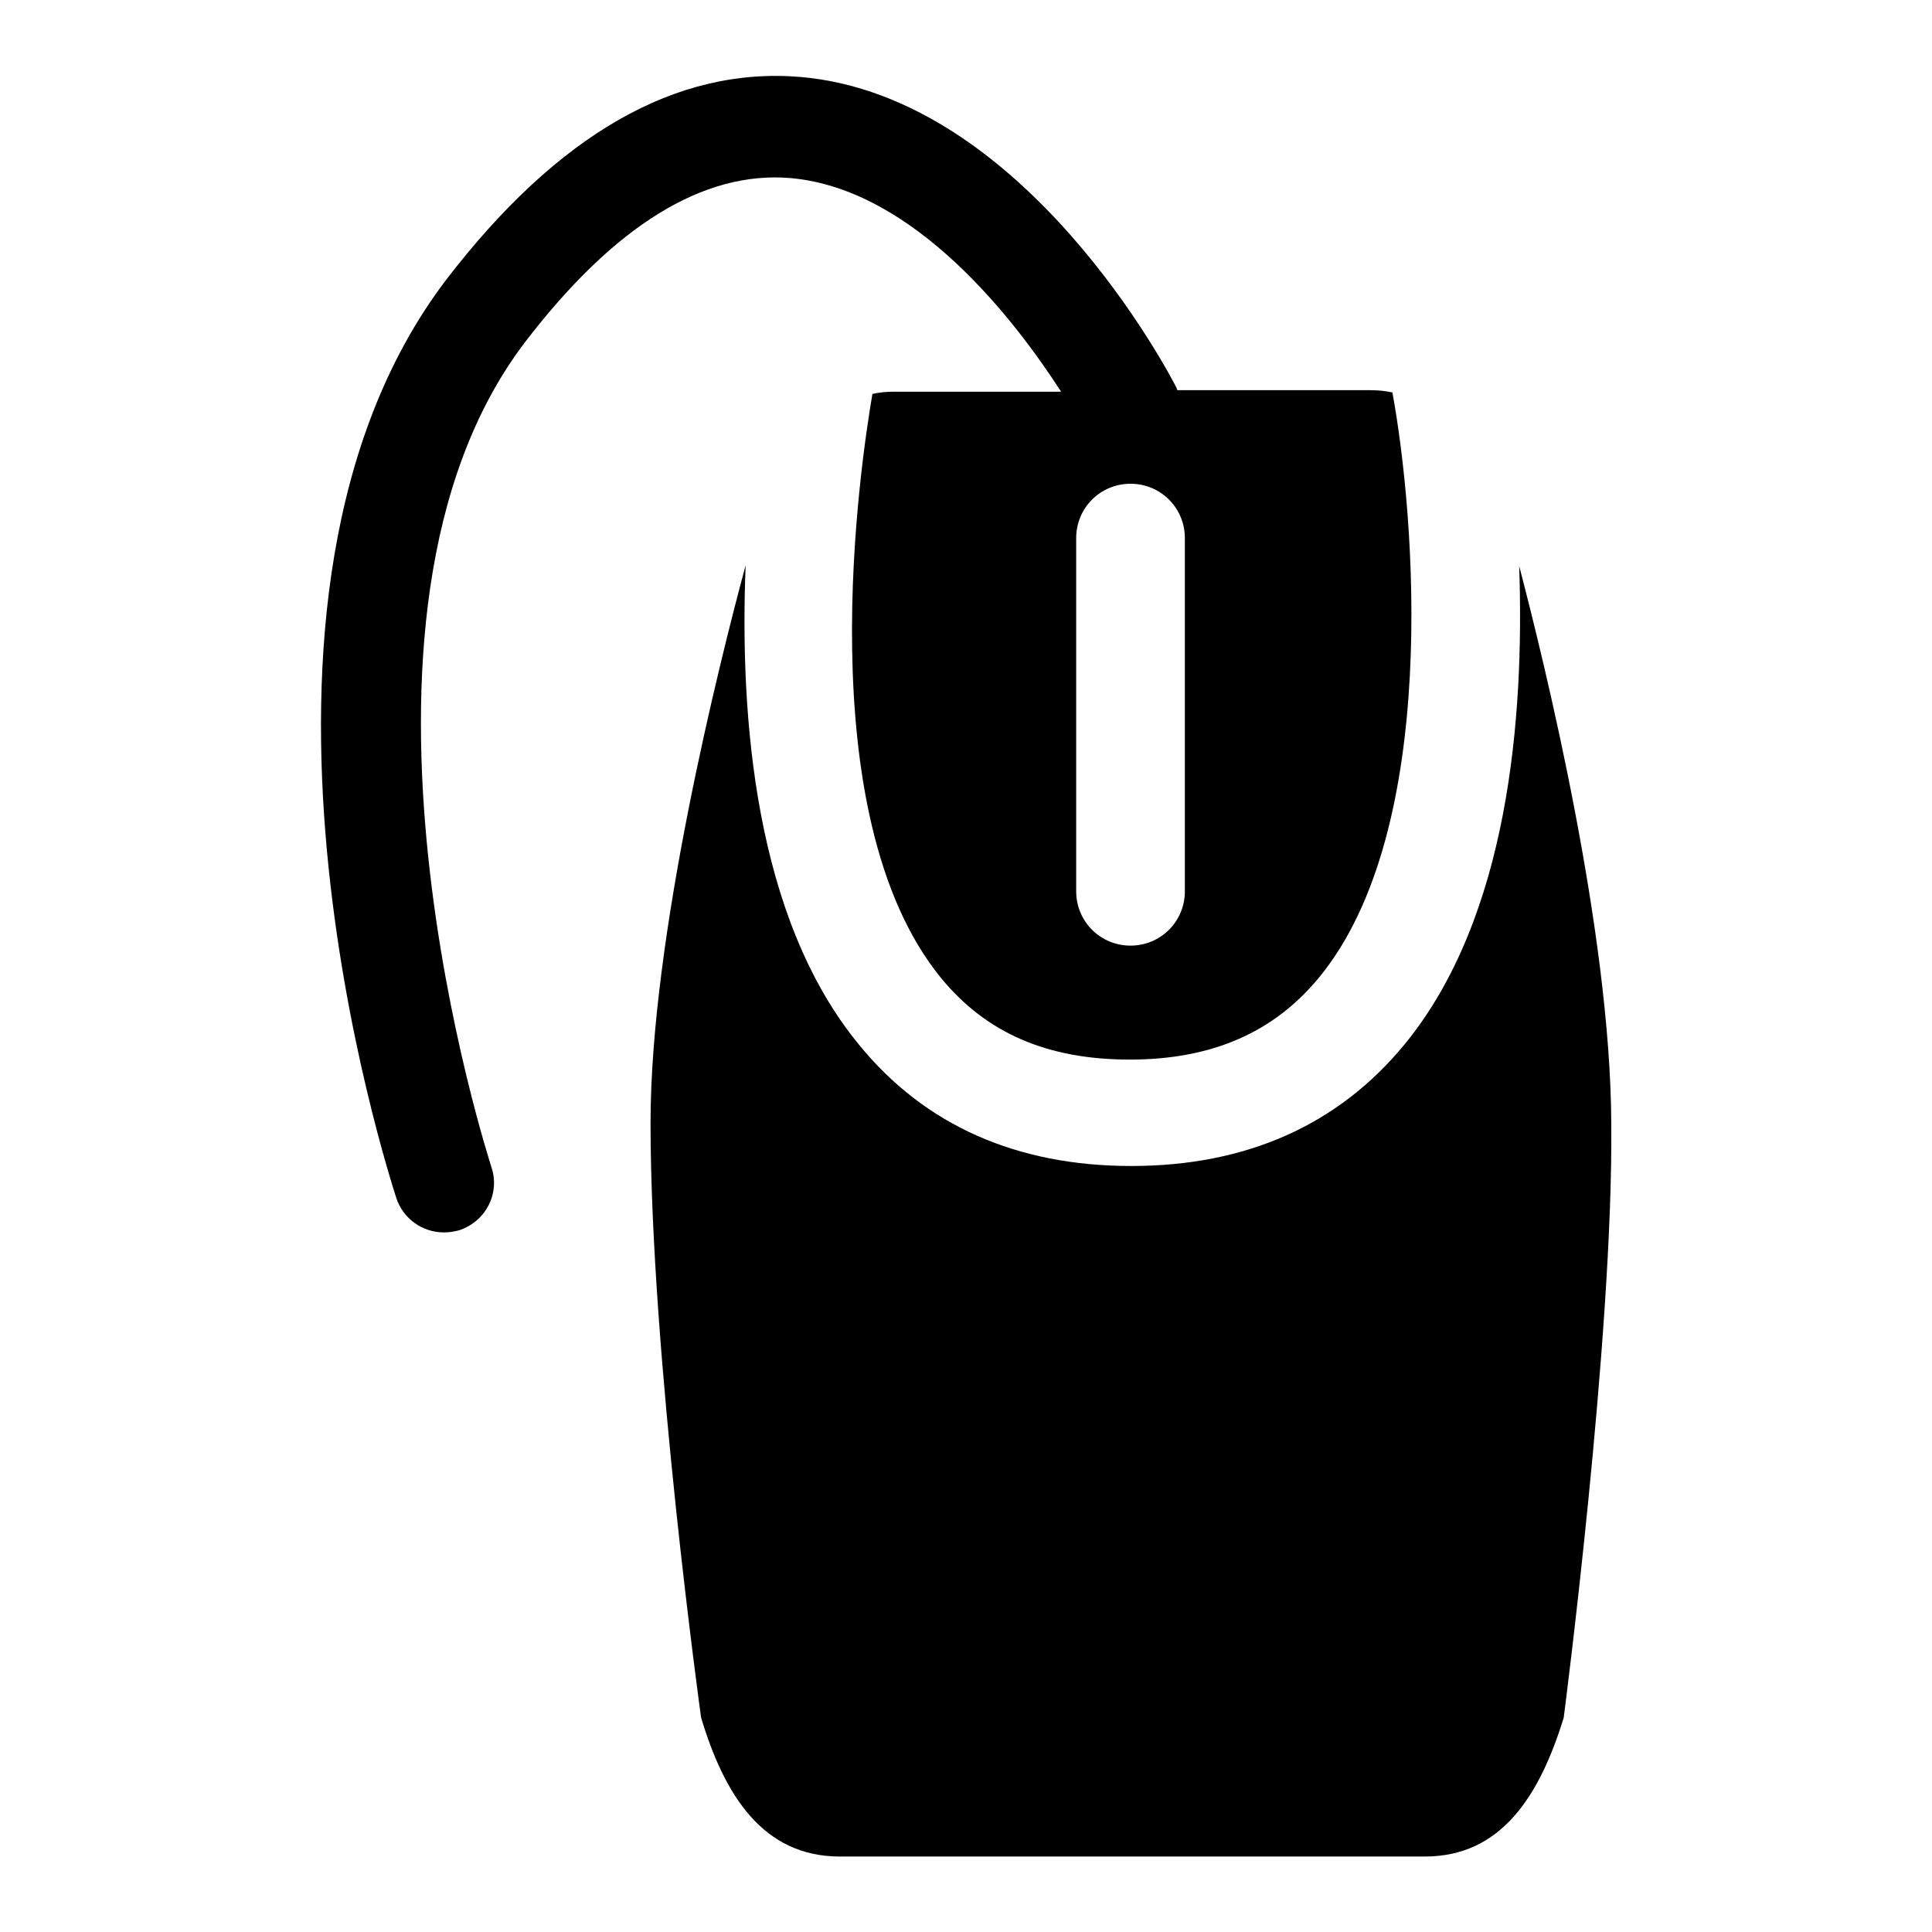 <?xml version="1.0" encoding="utf-8"?>
<!-- Svg Vector Icons : http://www.onlinewebfonts.com/icon -->
<!DOCTYPE svg PUBLIC "-//W3C//DTD SVG 1.1//EN" "http://www.w3.org/Graphics/SVG/1.1/DTD/svg11.dtd">
<svg version="1.1" xmlns="http://www.w3.org/2000/svg" xmlns:xlink="http://www.w3.org/1999/xlink" x="0px" y="0px" viewBox="0 0 256 256" enable-background="new 0 0 256 256" xml:space="preserve">
<g><g><g><path fill="#000000" d="M213.5,148.8c-0.1-25.4-8.8-60.8-12.2-73.8c0.7,20.1-1.4,46.6-15.2,63.4c-8.8,10.7-21,16.1-36.2,16.1c-15.2,0-27.4-5.4-36.1-16.1C100,121.6,98,95,98.8,74.9c-3.5,13-12.6,49.2-12.6,73.9c0,30.6,6.7,78.8,6.7,78.8c3.1,10.3,8.2,18.4,18.4,18.4h77.5c10.1,0,15.2-8,18.4-18.4C207.2,227.6,213.8,177,213.5,148.8z"/><path fill="#000000" d="M184.5,52c-0.9-0.2-1.9-0.3-3-0.3h-25.5c0-0.1-0.1-0.2-0.1-0.3c-0.8-1.6-20-38.6-49.8-41.2c-16.5-1.4-32.2,7.6-47,26.9c-32.3,42.5-7.6,118.4-6.6,121.6c0.9,2.8,3.5,4.6,6.3,4.6c0.7,0,1.4-0.1,2.1-0.3c3.5-1.2,5.4-4.9,4.2-8.4c-0.2-0.7-23.6-72.5,4.5-109.3c11.8-15.4,23.6-22.7,35.2-21.7c16.5,1.5,29.8,19,35.8,28.3h-22.2c-1,0-1.9,0.1-2.8,0.3c-1.5,8.8-8.7,55.6,9.1,77.4c6,7.3,14.1,10.8,25,10.8c10.9,0,19.1-3.6,25.1-10.9C190.9,109.9,187.5,68.3,184.5,52z M157,118.1c0,4-3.2,7.2-7.2,7.2c-4,0-7.2-3.2-7.2-7.2V71.3c0-4,3.2-7.2,7.2-7.2c4,0,7.2,3.2,7.2,7.2V118.1z"/></g><g></g><g></g><g></g><g></g><g></g><g></g><g></g><g></g><g></g><g></g><g></g><g></g><g></g><g></g><g></g></g></g>
</svg>
